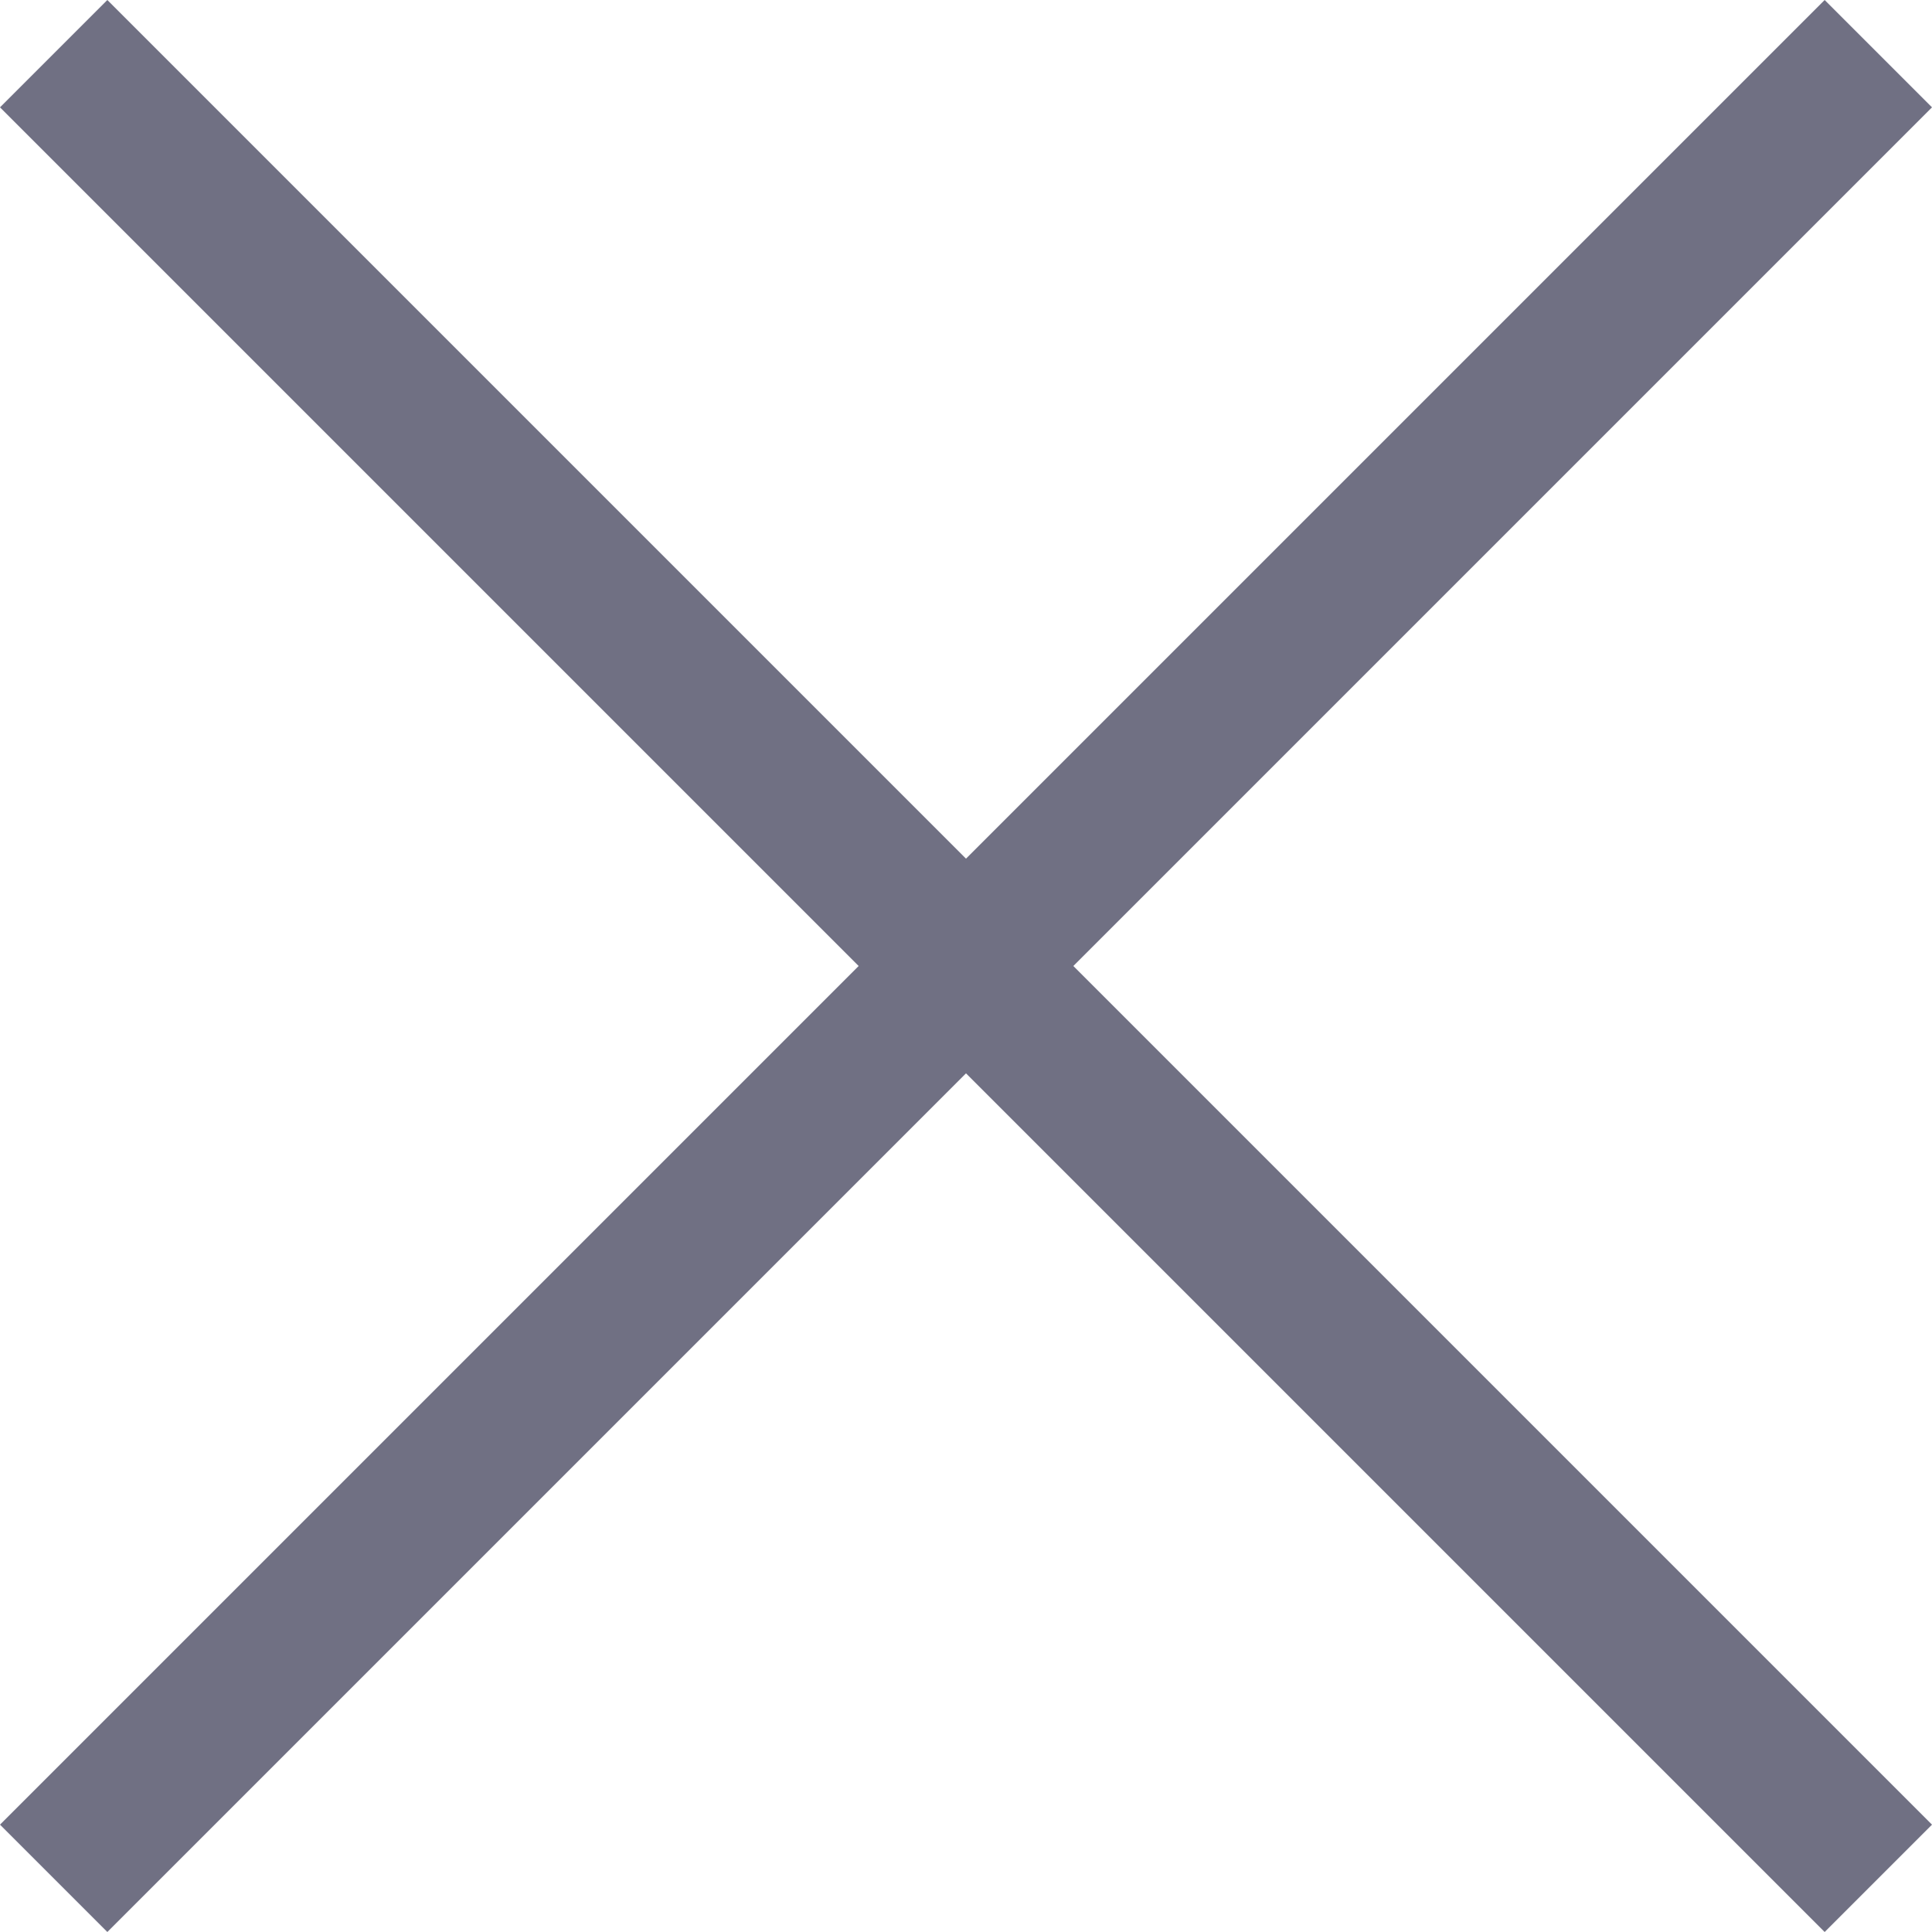 <svg width="16" height="16" viewBox="0 0 16 16" fill="none" xmlns="http://www.w3.org/2000/svg">
<path d="M0.889 0L0 0.889L7.111 8L0 15.111L0.889 16L8 8.889L15.111 16L16 15.111L8.889 8L16 0.889L15.111 0L8 7.111L0.889 0Z" fill="#707083"/>
</svg>
